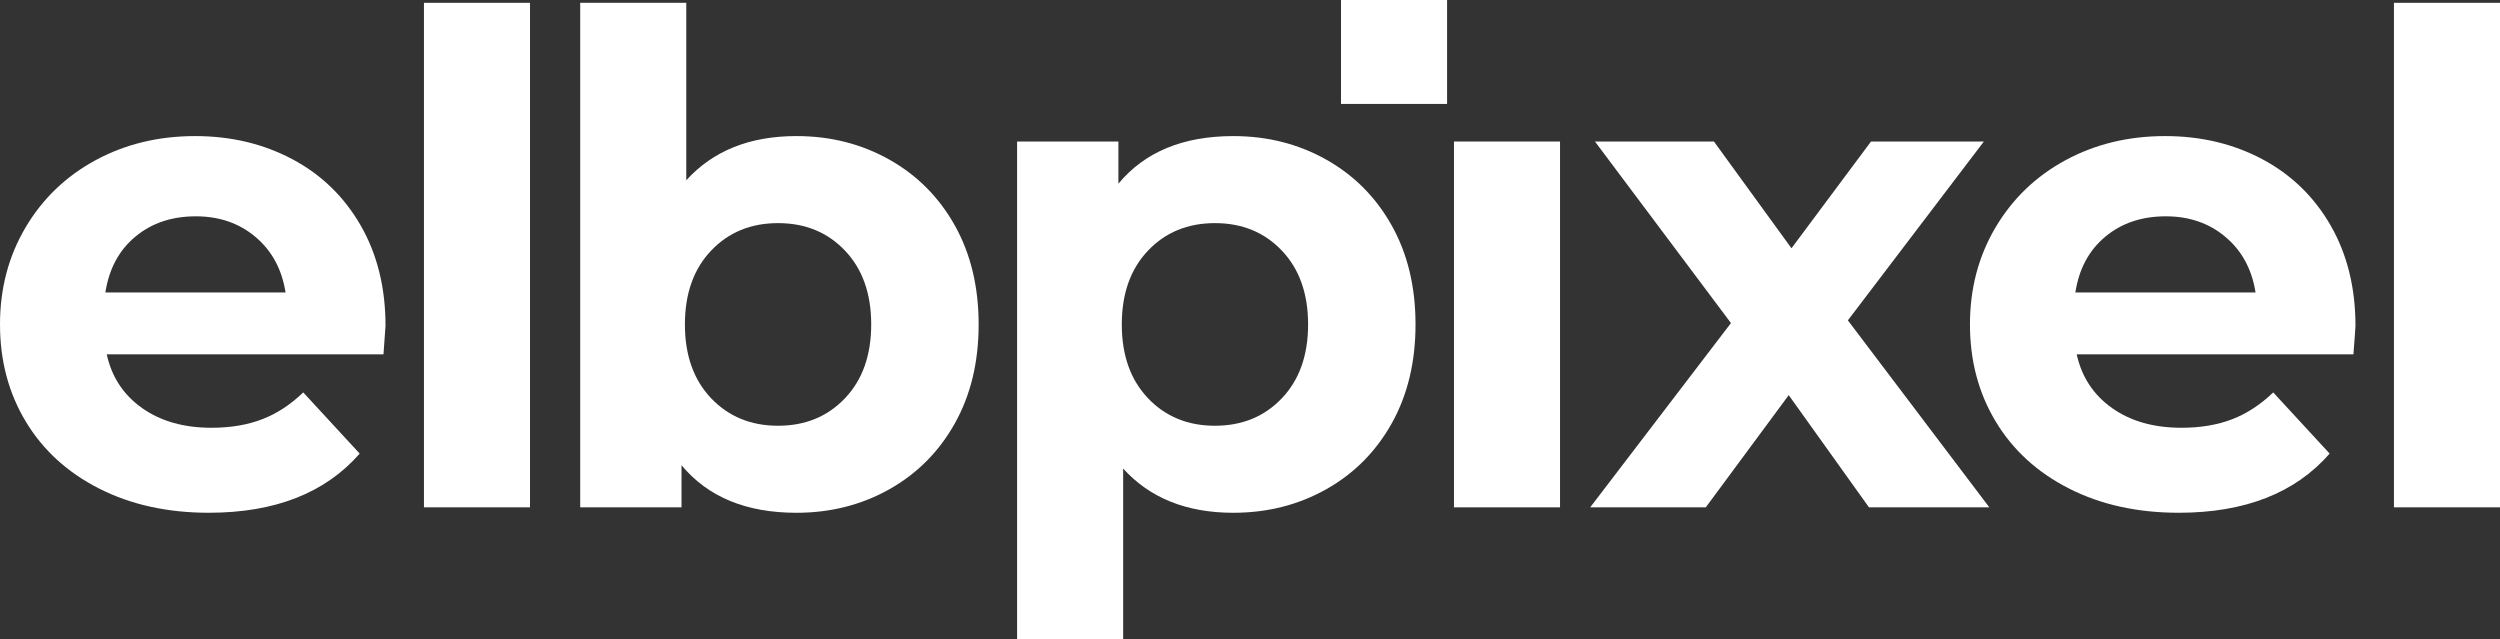 <?xml version="1.0" encoding="UTF-8"?> <svg xmlns="http://www.w3.org/2000/svg" id="Ebene_2" viewBox="0 0 225.385 57.631"><rect x="0" y="0" width="225.385" height="57.631" fill="#333333" stroke="none"/><g id="Ebene_1-2"><path d="m34.572,31.945H9.623c.449,2.044,1.511,3.658,3.187,4.843,1.676,1.186,3.76,1.777,6.253,1.777,1.716,0,3.238-.254,4.567-.766,1.328-.51,2.564-1.318,3.709-2.421l5.088,5.516c-3.106,3.556-7.642,5.333-13.608,5.333-3.719,0-7.009-.725-9.87-2.176-2.86-1.449-5.067-3.463-6.62-6.038-1.553-2.574-2.329-5.496-2.329-8.765,0-3.228.766-6.14,2.299-8.735,1.532-2.595,3.637-4.618,6.314-6.069,2.676-1.45,5.67-2.176,8.98-2.176,3.228,0,6.15.696,8.765,2.084,2.615,1.391,4.669,3.382,6.161,5.977,1.492,2.597,2.237,5.61,2.237,9.042,0,.122-.061.98-.183,2.574h0Zm-22.375-10.605c-1.471,1.226-2.37,2.902-2.697,5.028h16.244c-.327-2.084-1.226-3.749-2.697-4.996-1.471-1.246-3.27-1.87-5.394-1.87-2.166,0-3.985.612-5.456,1.838Z" style="fill:#fff; stroke-width:0px;"></path><path d="m38.221.254h9.562v45.484h-9.562V.254Z" style="fill:#fff; stroke-width:0px;"></path><path d="m80.168,14.384c2.513,1.409,4.484,3.392,5.915,5.945,1.43,2.556,2.145,5.528,2.145,8.92s-.715,6.366-2.145,8.919c-1.431,2.554-3.402,4.536-5.915,5.947-2.514,1.409-5.302,2.114-8.367,2.114-4.536,0-7.99-1.429-10.36-4.29v3.8h-9.133V.254h9.562v15.999c2.411-2.657,5.721-3.985,9.931-3.985,3.065,0,5.854.705,8.367,2.115h0Zm-3.985,21.515c1.573-1.655,2.36-3.871,2.36-6.65s-.788-4.996-2.36-6.651c-1.573-1.655-3.586-2.483-6.038-2.483s-4.466.828-6.038,2.483c-1.573,1.655-2.36,3.873-2.36,6.651s.786,4.995,2.36,6.65c1.573,1.656,3.586,2.483,6.038,2.483s4.464-.827,6.038-2.483Z" style="fill:#fff; stroke-width:0px;"></path><path d="m119.555,14.384c2.513,1.409,4.484,3.392,5.915,5.945,1.43,2.556,2.145,5.528,2.145,8.92s-.715,6.366-2.145,8.919c-1.431,2.554-3.402,4.536-5.915,5.947-2.514,1.409-5.302,2.114-8.367,2.114-4.21,0-7.52-1.327-9.931-3.985v15.387h-9.562V12.759h9.133v3.802c2.37-2.86,5.824-4.292,10.36-4.292,3.065,0,5.854.705,8.367,2.115Zm-3.985,21.515c1.573-1.655,2.36-3.871,2.36-6.65s-.788-4.996-2.36-6.651c-1.573-1.655-3.586-2.483-6.038-2.483s-4.466.828-6.038,2.483c-1.573,1.655-2.36,3.873-2.36,6.651s.786,4.995,2.36,6.65c1.573,1.656,3.586,2.483,6.038,2.483s4.464-.827,6.038-2.483Z" style="fill:#fff; stroke-width:0px;"></path><path d="m131.081,12.759h9.562v32.98h-9.562V12.759Z" style="fill:#fff; stroke-width:0px;"></path><path d="m120.898,0h9.562v9.37h-9.562V0Z" style="fill:#fff; stroke-width:0px;"></path><path d="m168.495,45.738l-7.234-10.115-7.478,10.115h-10.42l12.69-16.613-12.261-16.367h10.727l6.989,9.625,7.171-9.625h10.174l-12.26,16.123,12.751,16.857h-10.851.002Z" style="fill:#fff; stroke-width:0px;"></path><path d="m212.173,31.945h-24.949c.45,2.044,1.512,3.658,3.188,4.843,1.675,1.186,3.759,1.777,6.252,1.777,1.718,0,3.239-.254,4.567-.766,1.327-.51,2.564-1.318,3.709-2.421l5.087,5.516c-3.105,3.556-7.643,5.333-13.608,5.333-3.719,0-7.009-.725-9.869-2.176-2.861-1.449-5.069-3.463-6.622-6.038-1.553-2.574-2.328-5.496-2.328-8.765,0-3.228.766-6.14,2.299-8.735s3.637-4.618,6.313-6.069,5.671-2.176,8.981-2.176c3.228,0,6.15.696,8.765,2.084,2.615,1.391,4.668,3.382,6.161,5.977,1.49,2.597,2.237,5.61,2.237,9.042,0,.122-.061.98-.185,2.574h.002Zm-22.373-10.605c-1.472,1.226-2.371,2.902-2.698,5.028h16.245c-.328-2.084-1.226-3.749-2.698-4.996-1.47-1.246-3.27-1.87-5.394-1.87-2.166,0-3.985.612-5.455,1.838Z" style="fill:#fff; stroke-width:0px;"></path><path d="m215.823.254h9.562v45.484h-9.562V.254Z" style="fill:#fff; stroke-width:0px;"></path></g></svg> 